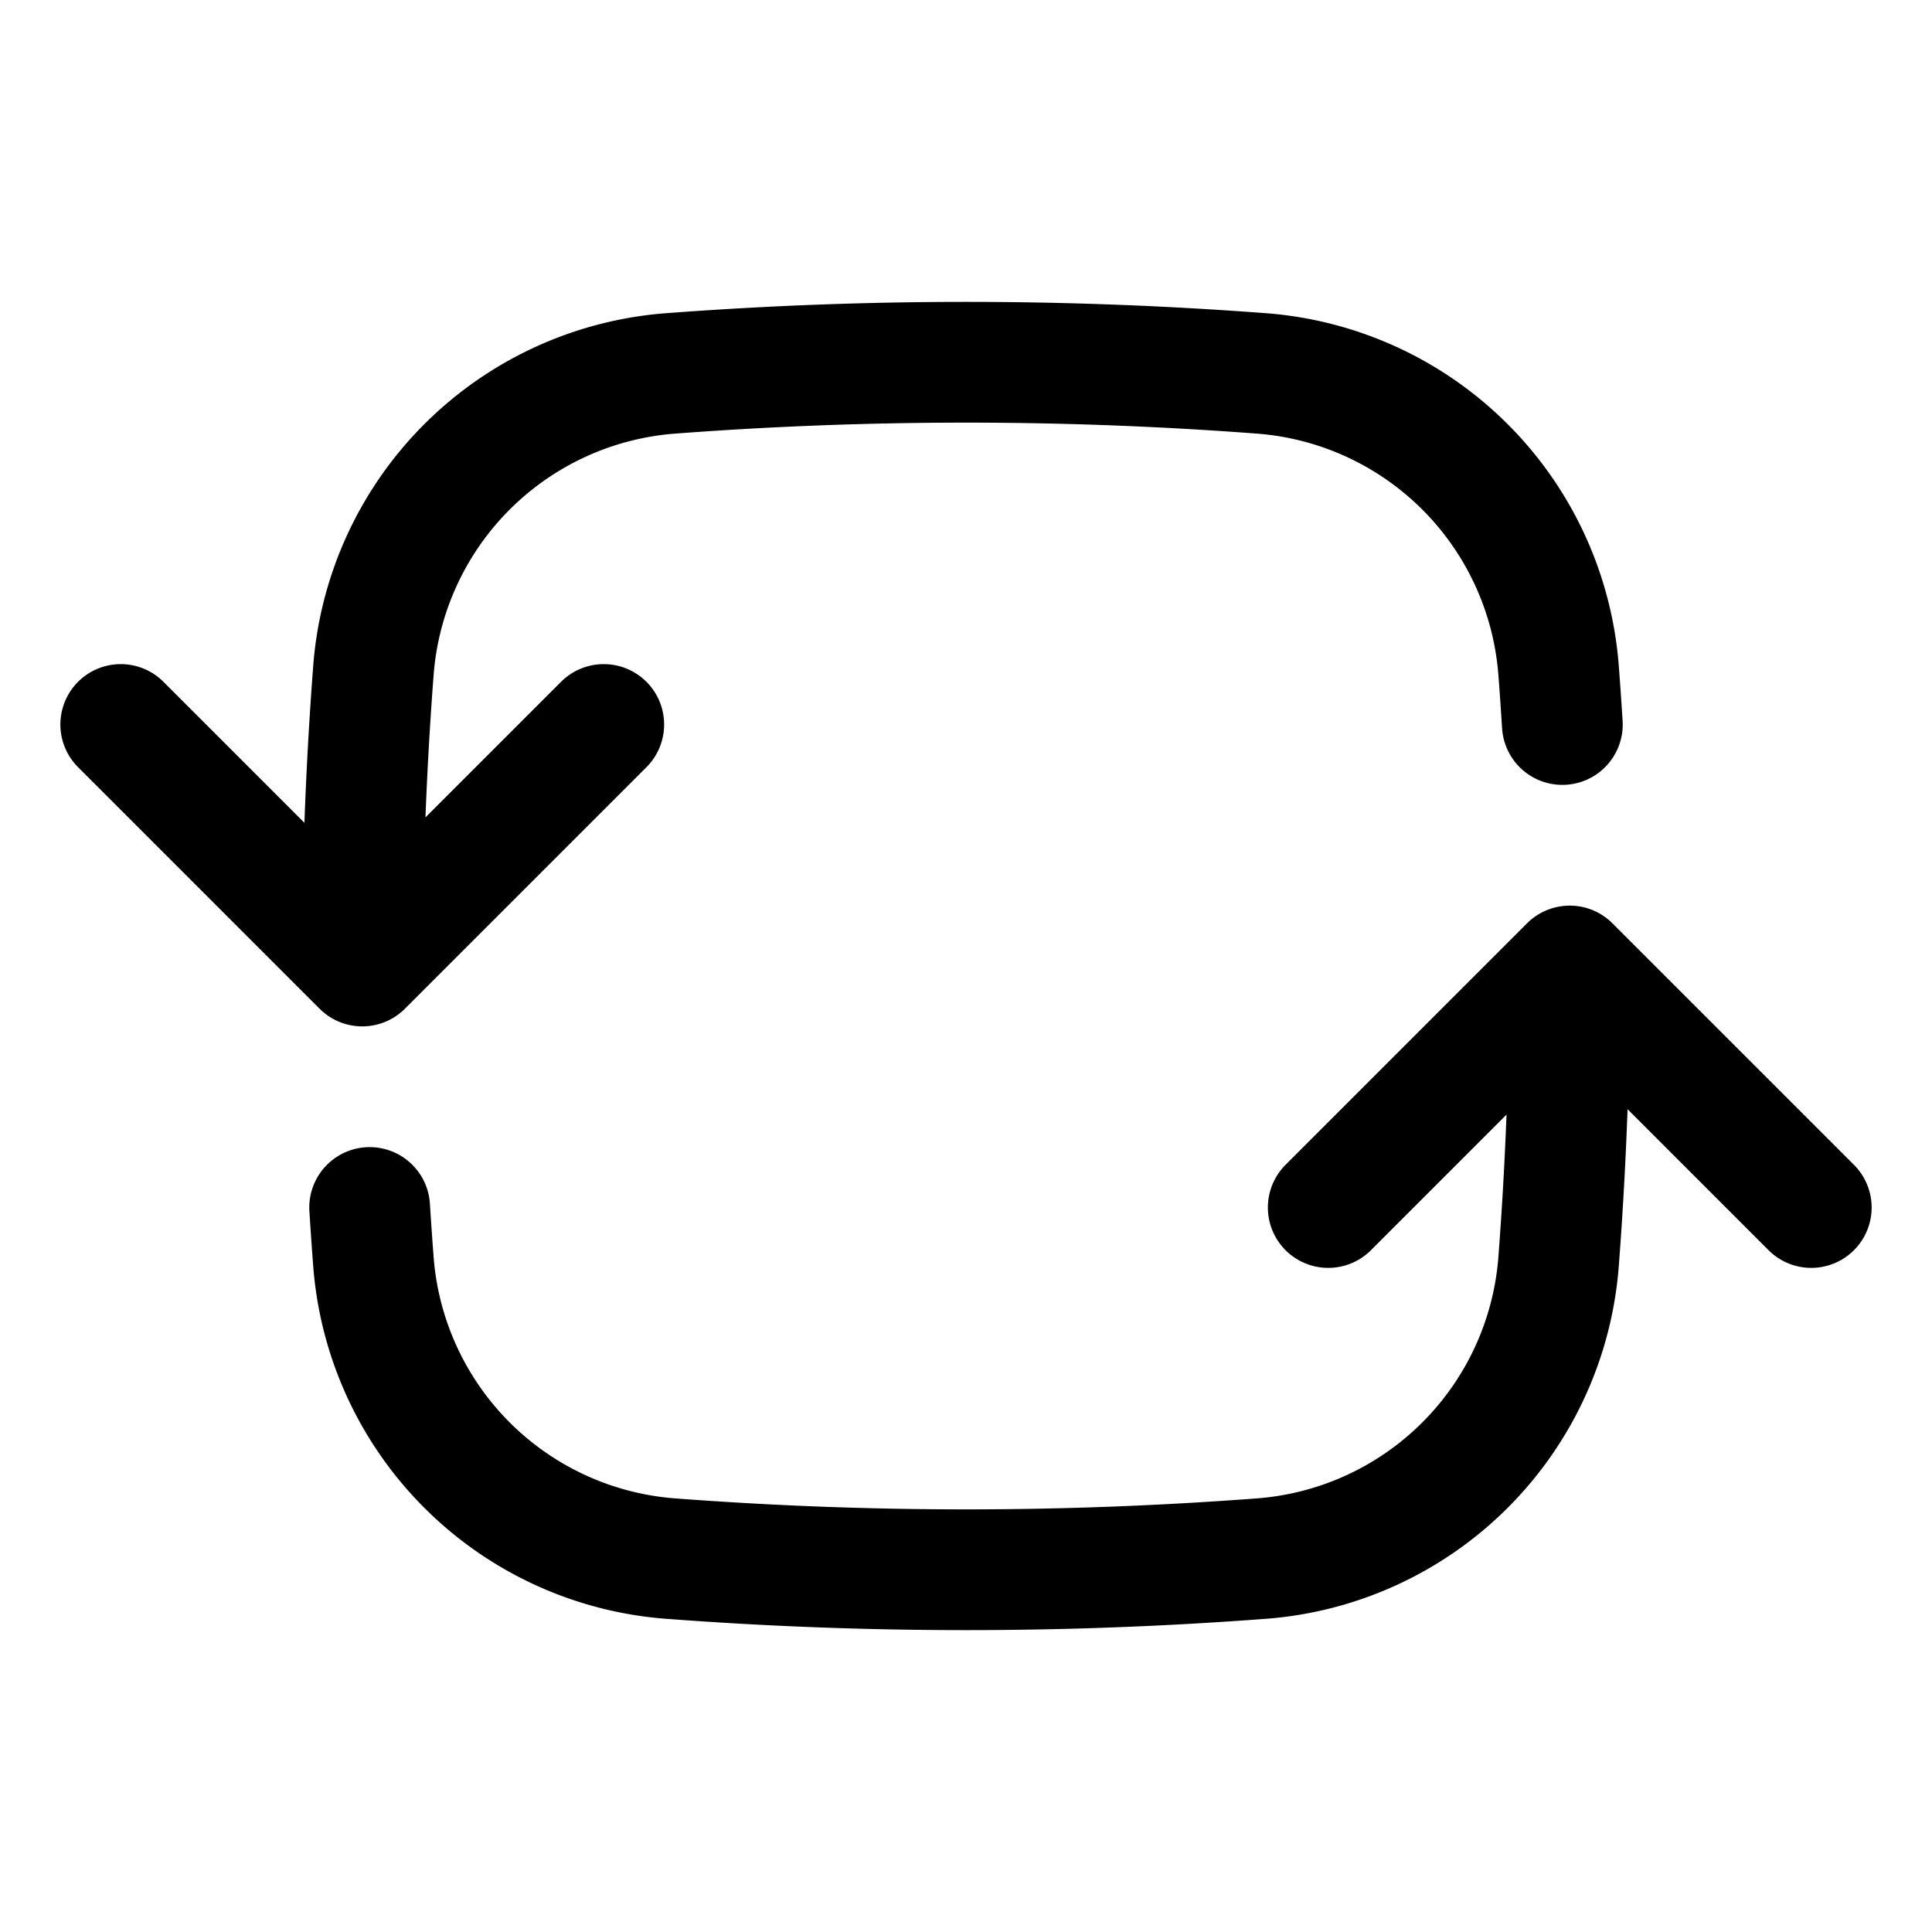 <svg xmlns="http://www.w3.org/2000/svg" fill="none" viewBox="0 0 24 24" stroke-width="1.5" stroke="currentColor" aria-hidden="true">
  <path stroke-linecap="round" stroke-linejoin="round" d="M4.5 12c0-1.232.046-2.453.138-3.662a4.006 4.006 0 013.7-3.7 48.678 48.678 0 017.324 0 4.006 4.006 0 013.7 3.7c.017.22.032.441.046.662M4.5 12l-3-3m3 3l3-3m12 3c0 1.232-.046 2.453-.138 3.662a4.006 4.006 0 01-3.7 3.7 48.657 48.657 0 01-7.324 0 4.006 4.006 0 01-3.7-3.7c-.017-.22-.032-.441-.046-.662M19.5 12l-3 3m3-3l3 3"/>
</svg>
